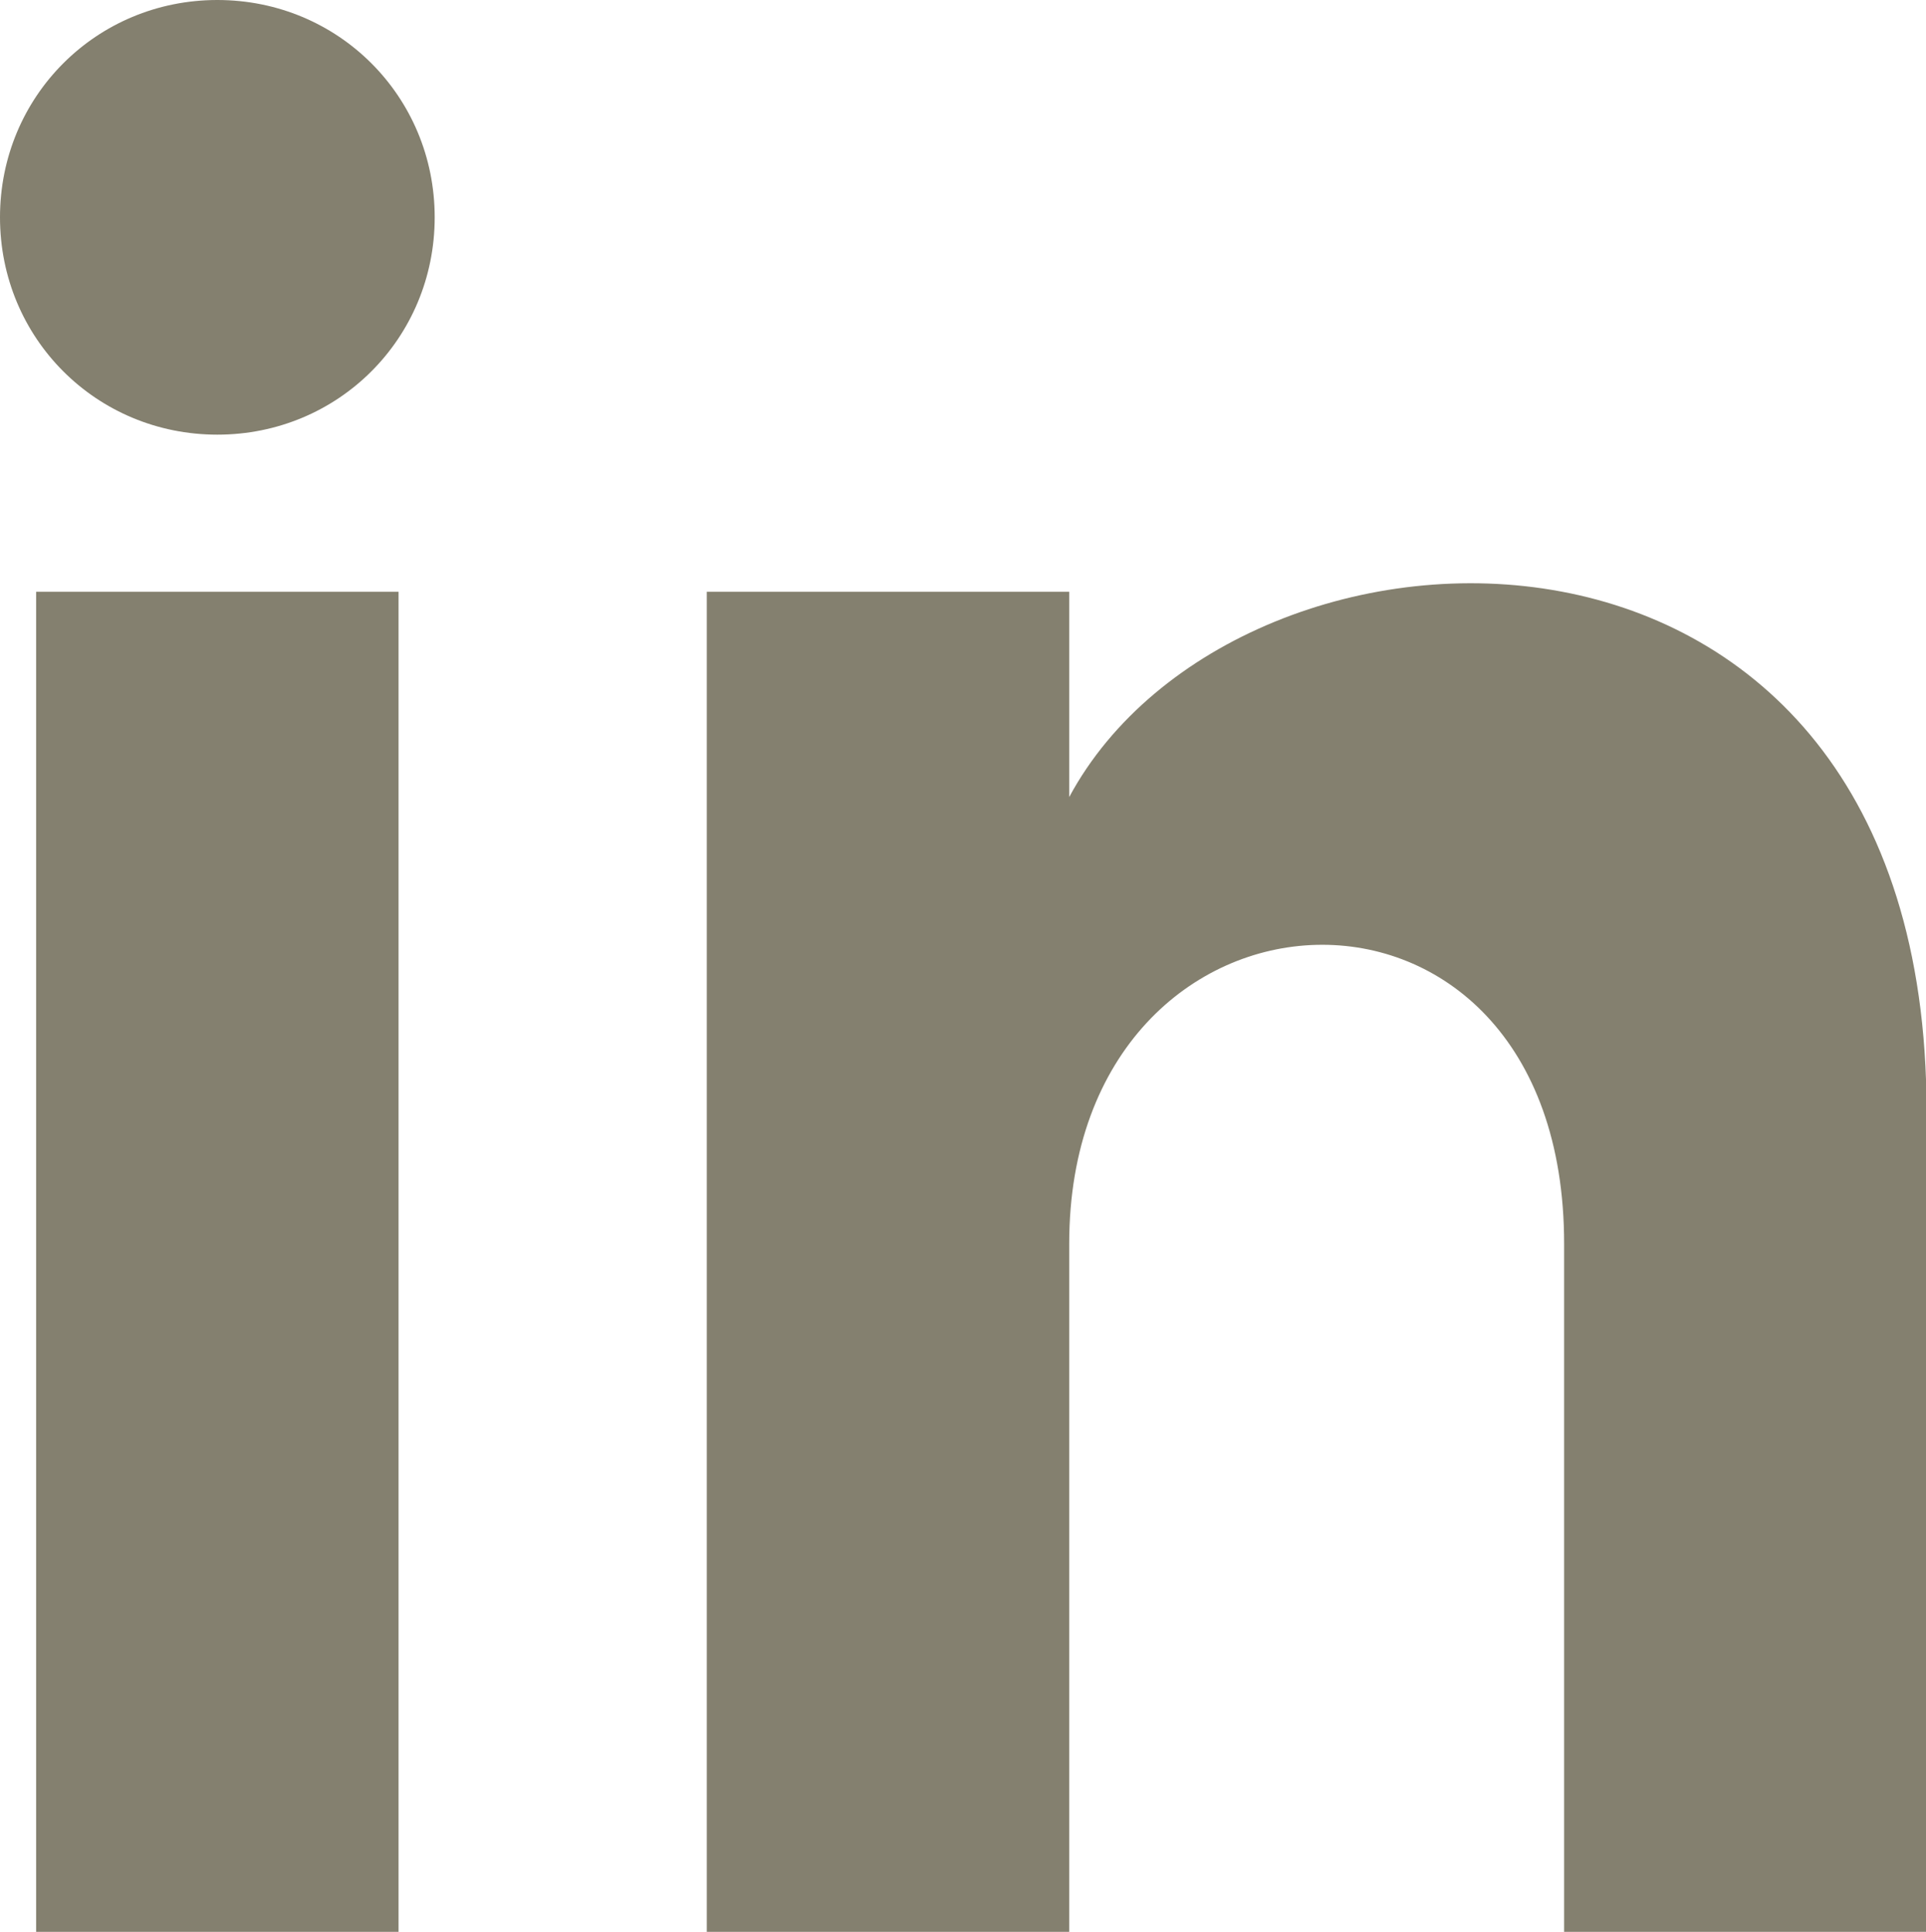 <?xml version="1.0" encoding="UTF-8"?>
<svg id="Layer_2" data-name="Layer 2" xmlns="http://www.w3.org/2000/svg" viewBox="0 0 35.18 35.29">
  <defs>
    <style>
      .cls-1 {
        fill: #84806f;
      }
    </style>
  </defs>
  <g id="Layer_2-2" data-name="Layer 2">
    <path class="cls-1" d="M.66,35.29h6.62V10.81H.66v24.48ZM3.97,0C1.76,0,0,1.76,0,3.97s1.76,3.97,3.97,3.97,3.97-1.76,3.97-3.97S6.18,0,3.97,0ZM19.53,14.56v-3.75h-6.62v24.48h6.62v-12.57c0-7.06,9.04-7.5,9.04,0v12.57h6.62v-15c0-11.91-12.57-11.47-15.66-5.73Z"/>
  </g>
</svg>